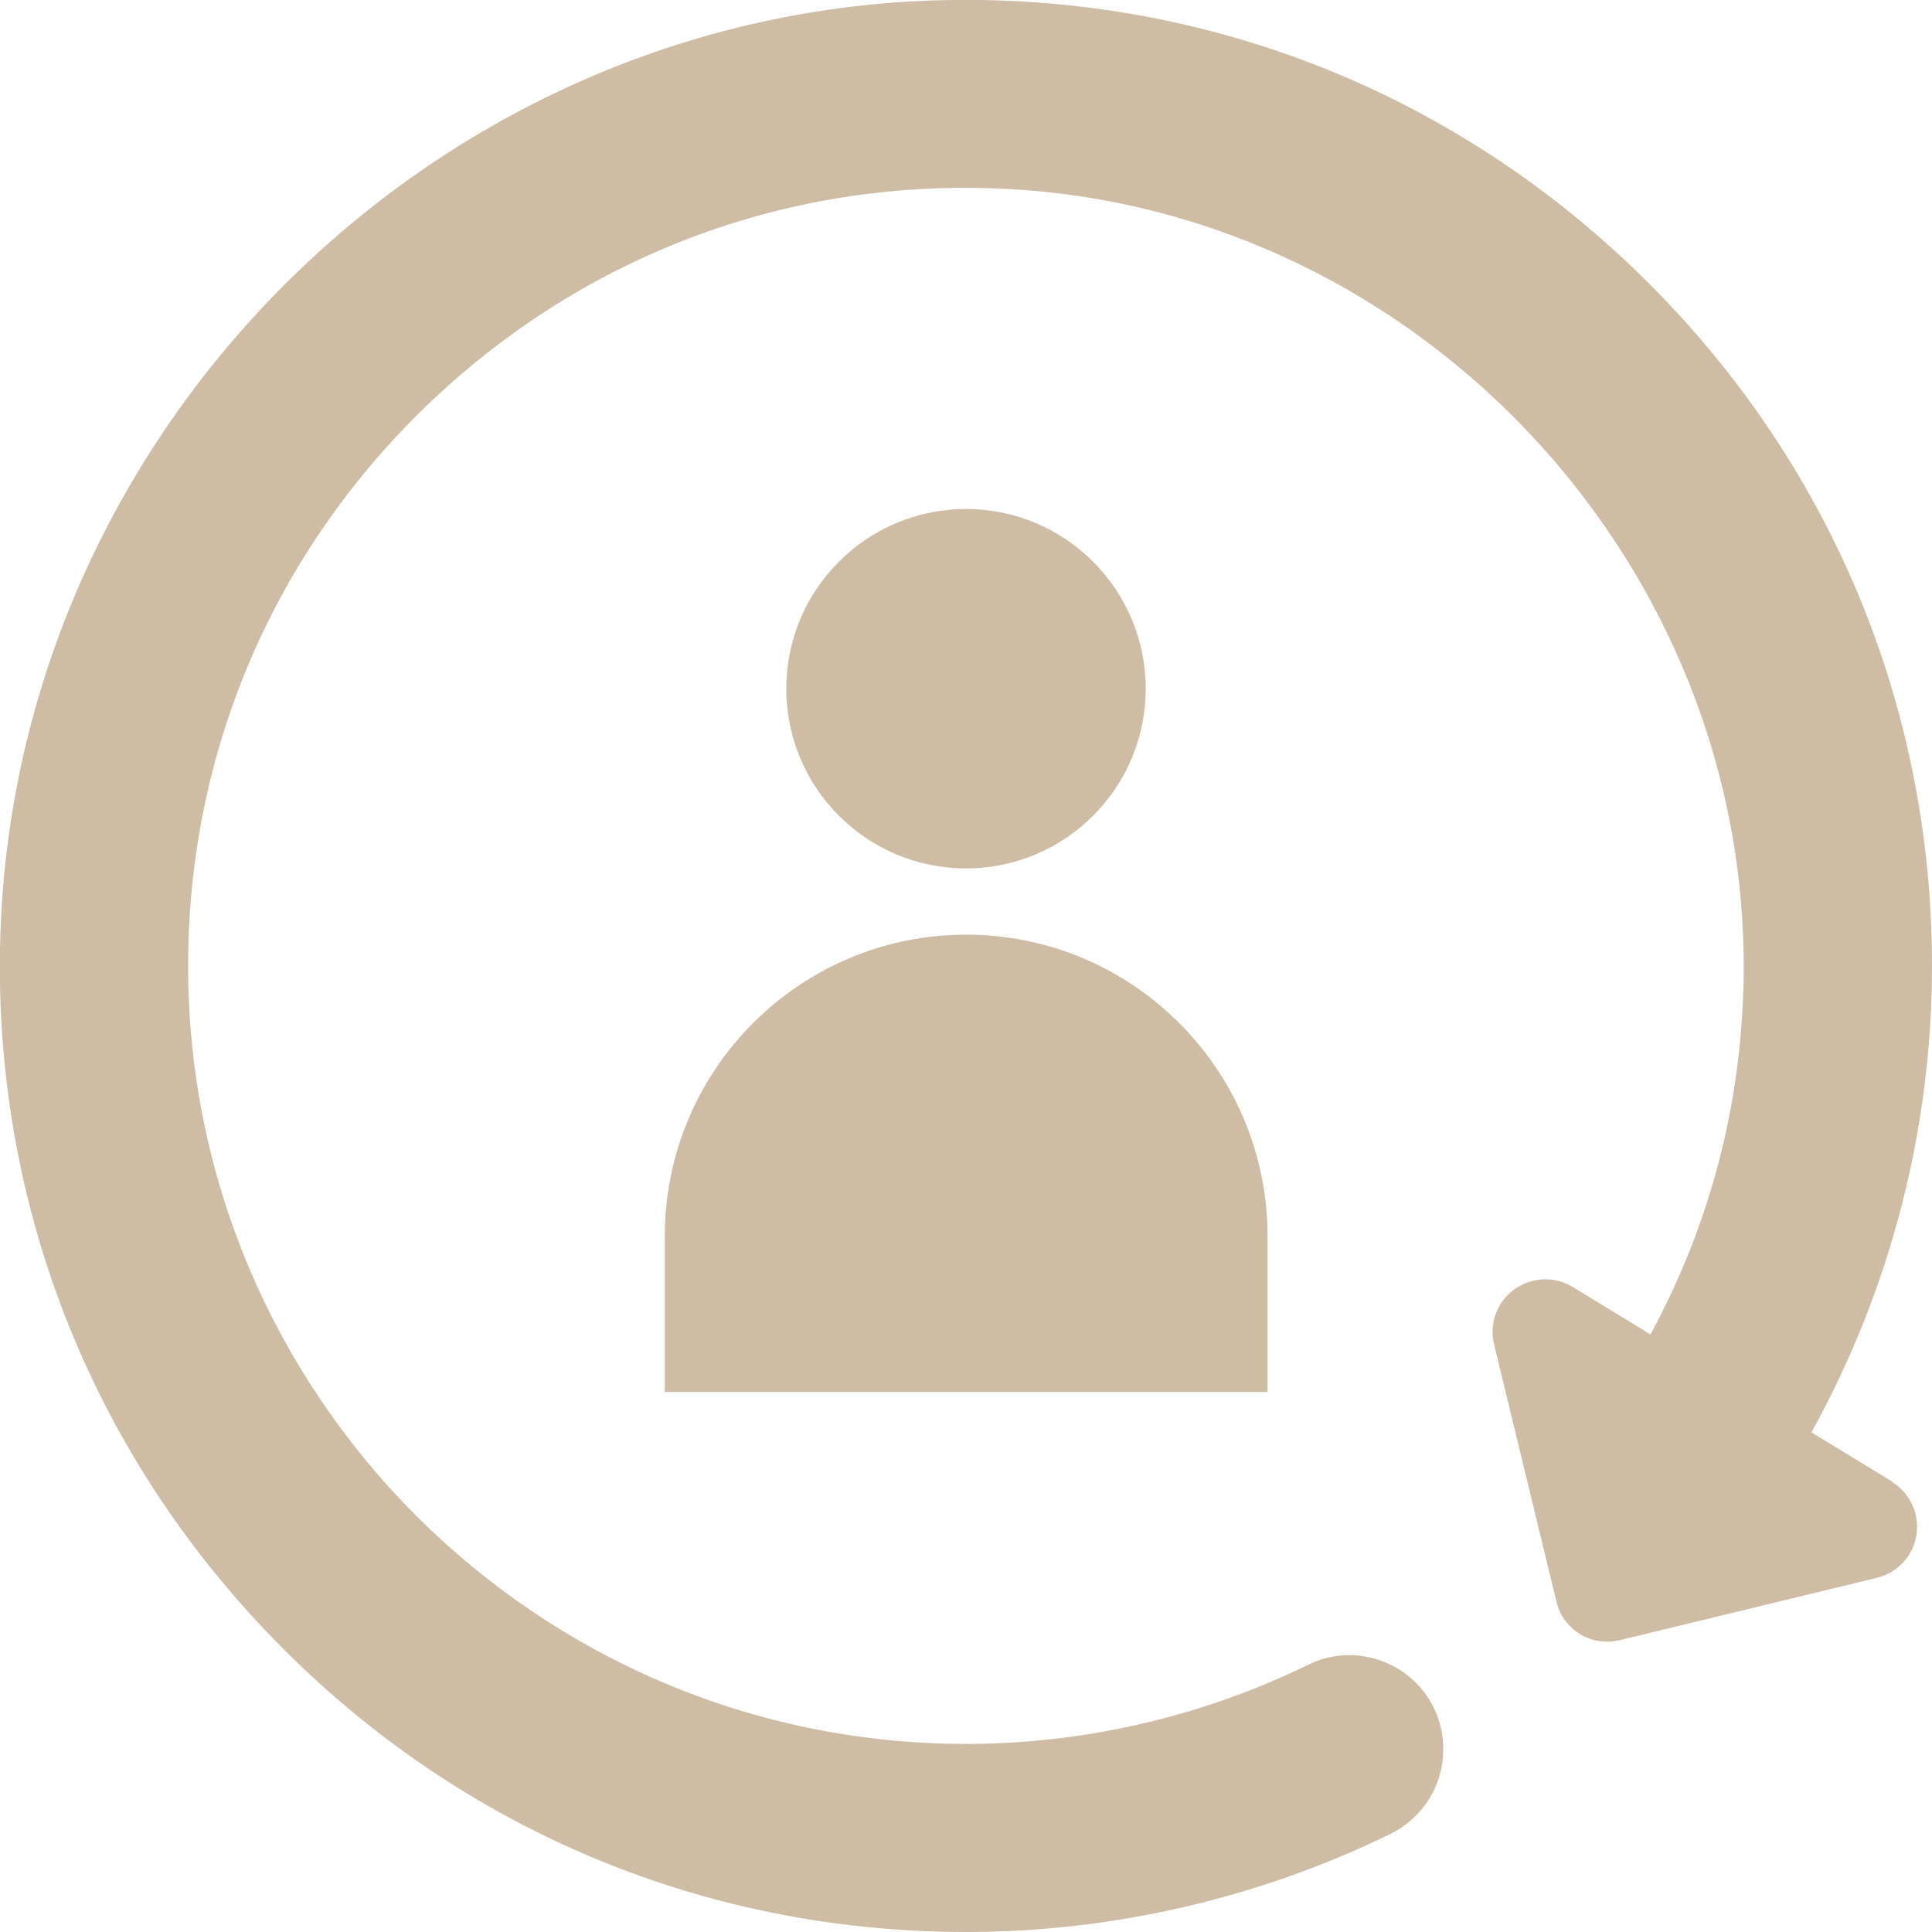 <?xml version="1.0" encoding="UTF-8"?>
<svg id="_レイヤー_2" data-name="レイヤー 2" xmlns="http://www.w3.org/2000/svg" viewBox="0 0 59.78 59.78">
  <defs>
    <style>
      .cls-1 {
        fill: #cebca5;
      }
    </style>
  </defs>
  <g id="RECRUIT">
    <g>
      <g>
        <circle class="cls-1" cx="29.89" cy="21.31" r="5.56"/>
        <path class="cls-1" d="M29.89,28.92h0c5.15,0,9.33,4.18,9.33,9.33v4.82h-18.65v-4.82c0-5.15,4.18-9.33,9.33-9.33Z"/>
      </g>
      <path class="cls-1" d="M58.56,45.85l-2.51-1.53c2.44-4.41,3.73-9.38,3.73-14.43,0-8.24-3.29-15.91-9.27-21.62C44.54,2.57,36.71-.35,28.46.03,13.24.75.75,13.23.03,28.46c-.39,8.25,2.54,16.08,8.24,22.05,5.7,5.98,13.38,9.27,21.62,9.27,4.54,0,9.08-1.05,13.14-3.04.73-.36,1.28-1.01,1.51-1.79.23-.78.12-1.63-.29-2.32-.77-1.29-2.42-1.78-3.75-1.13-3.28,1.61-6.95,2.46-10.61,2.46-13.27,0-24.07-10.8-24.07-24.07,0-6.67,2.68-12.88,7.53-17.48,4.85-4.59,11.2-6.93,17.88-6.56,12.75.7,22.94,11.67,22.72,24.46-.07,3.89-1.04,7.58-2.88,10.98l-2.41-1.47c-.56-.34-1.27-.31-1.81.08-.53.39-.78,1.06-.62,1.7l1.93,7.96c.1.42.36.78.73,1,.37.23.81.29,1.23.19l7.96-1.93c.64-.16,1.12-.68,1.22-1.33.1-.65-.2-1.29-.76-1.64Z"/>
    </g>
  </g>
</svg>